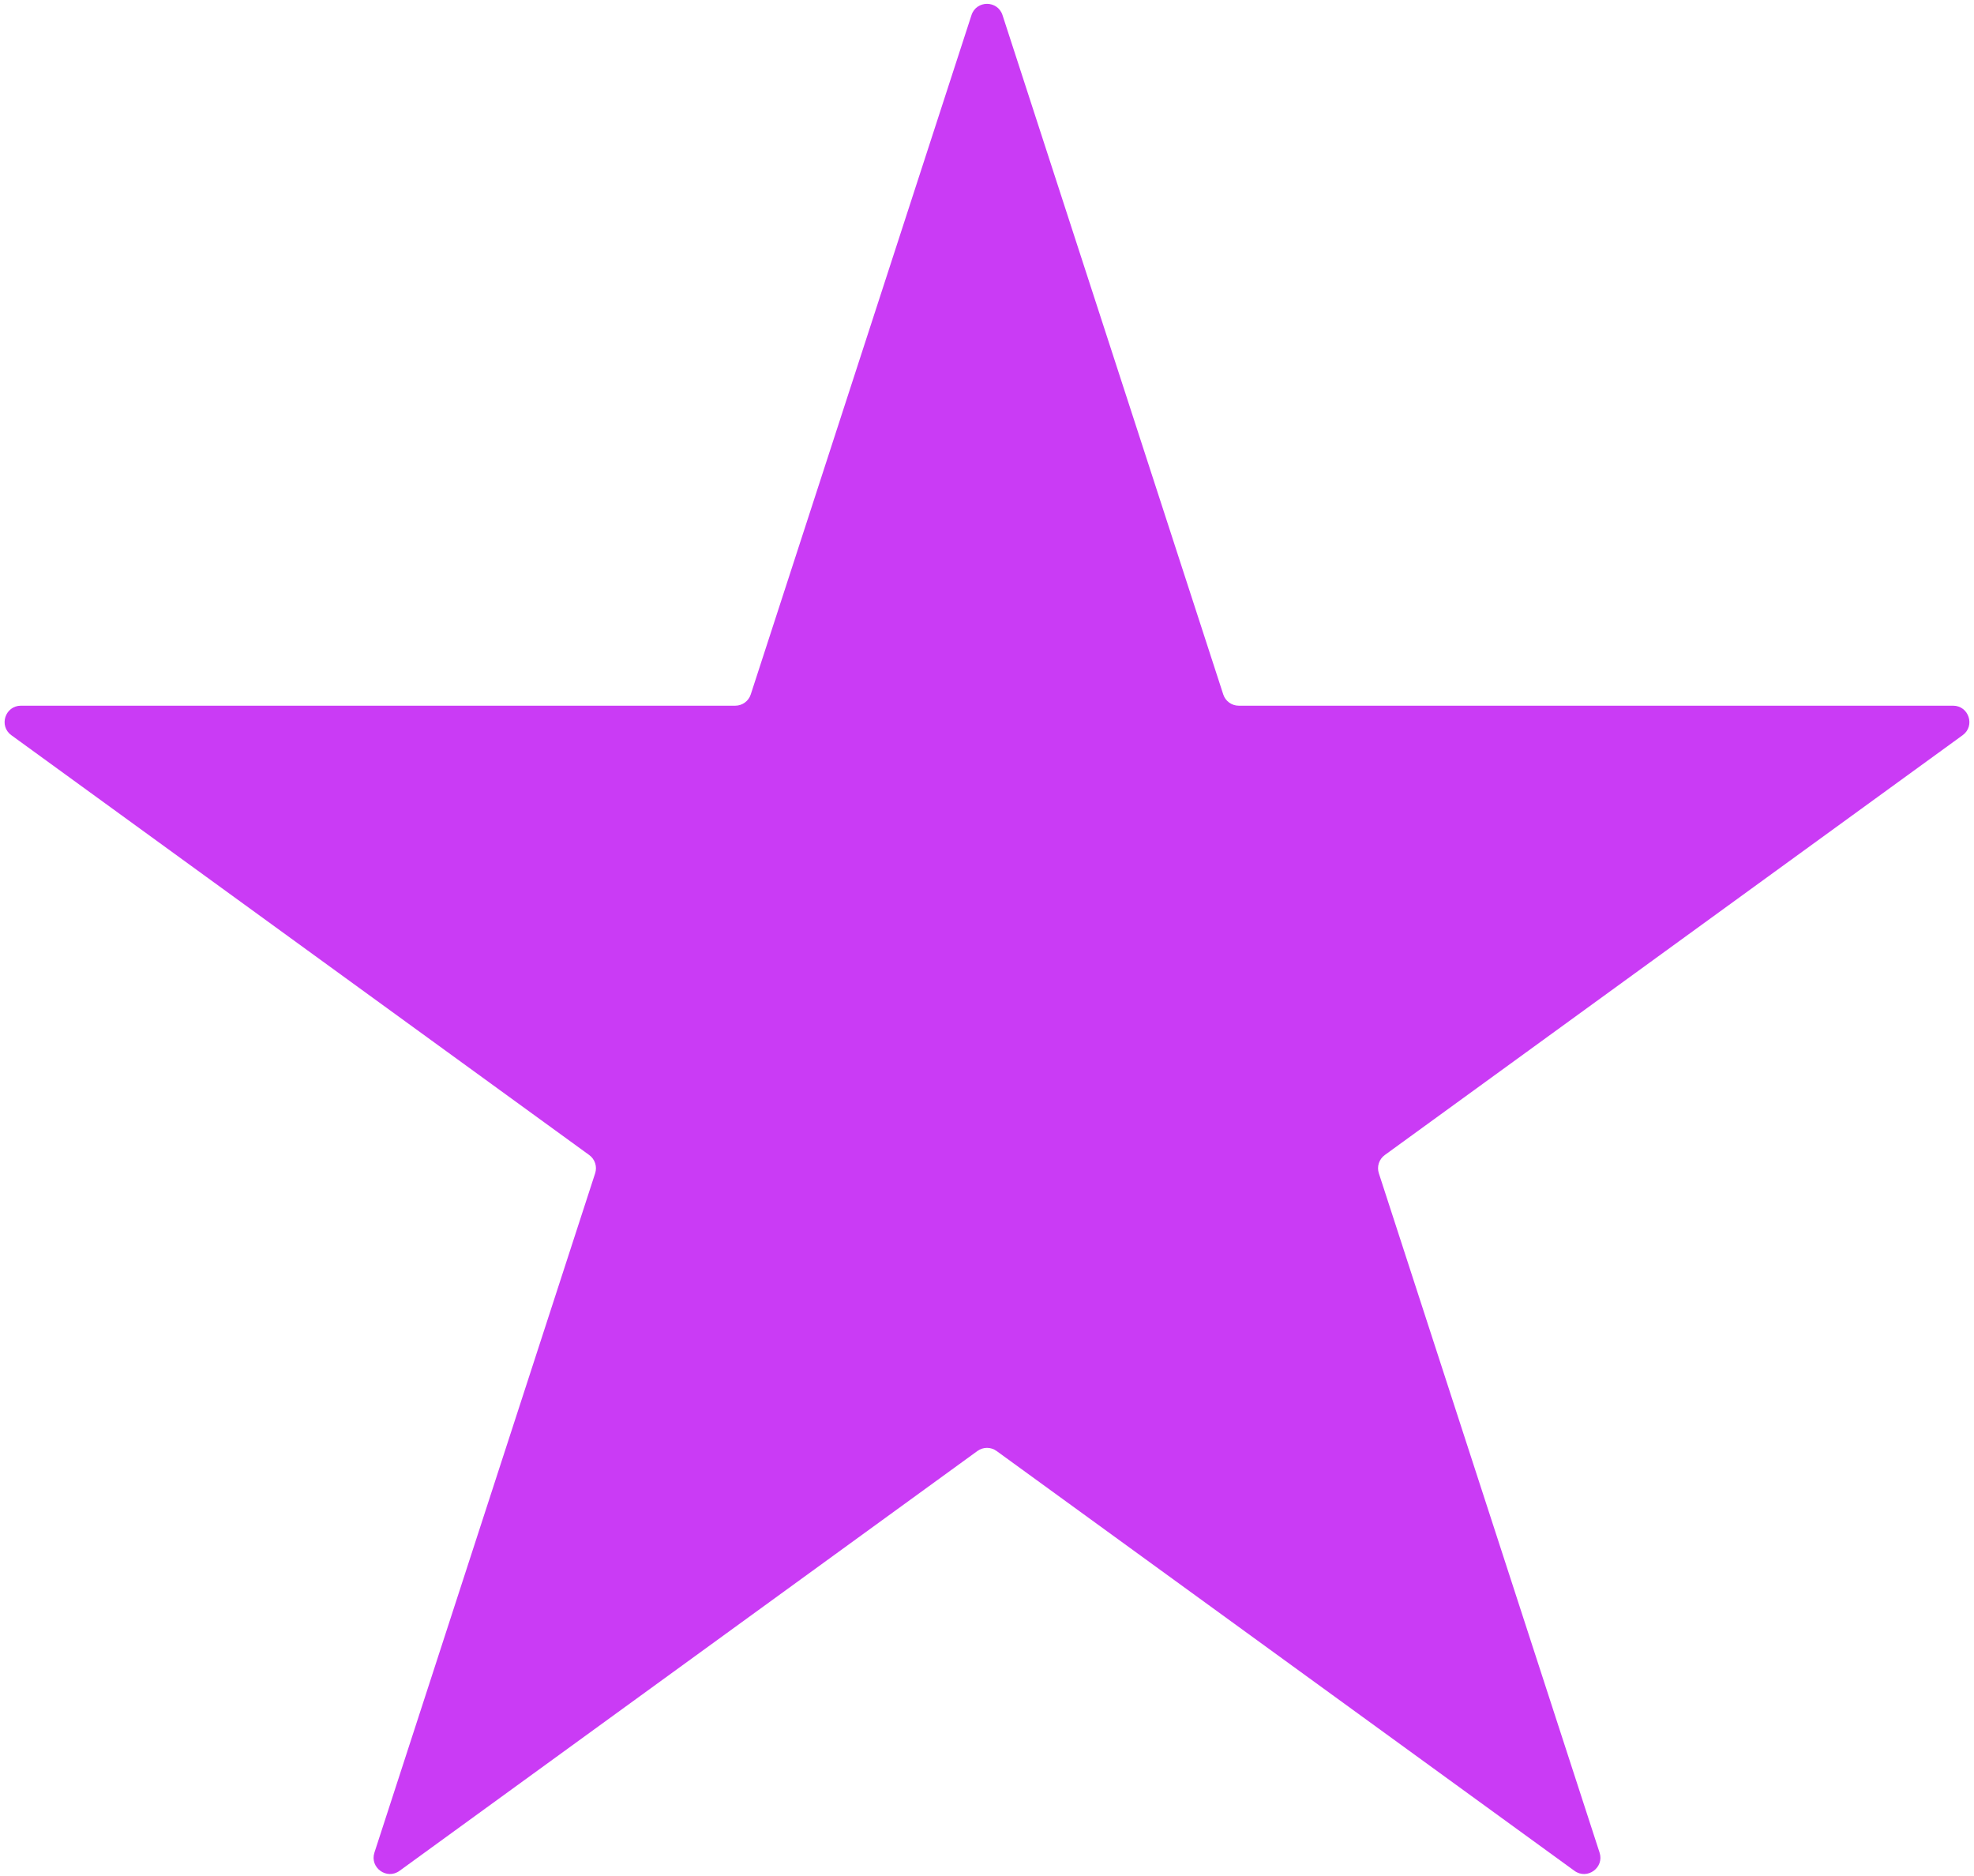 <?xml version="1.0" encoding="UTF-8"?> <svg xmlns="http://www.w3.org/2000/svg" width="121" height="115" viewBox="0 0 121 115" fill="none"> <path d="M59.549 0.927C59.848 0.006 61.152 0.006 61.451 0.927L74.981 42.568C75.115 42.98 75.499 43.259 75.932 43.259H119.717C120.685 43.259 121.088 44.499 120.304 45.068L84.882 70.804C84.532 71.059 84.385 71.51 84.519 71.922L98.049 113.564C98.348 114.485 97.294 115.251 96.51 114.682L61.088 88.946C60.737 88.691 60.263 88.691 59.912 88.946L24.49 114.682C23.706 115.251 22.652 114.485 22.951 113.564L36.481 71.922C36.615 71.51 36.468 71.059 36.118 70.804L0.696 45.068C-0.088 44.499 0.315 43.259 1.283 43.259H45.068C45.501 43.259 45.885 42.98 46.019 42.568L59.549 0.927Z" fill="#CA3BF5"></path> </svg> 